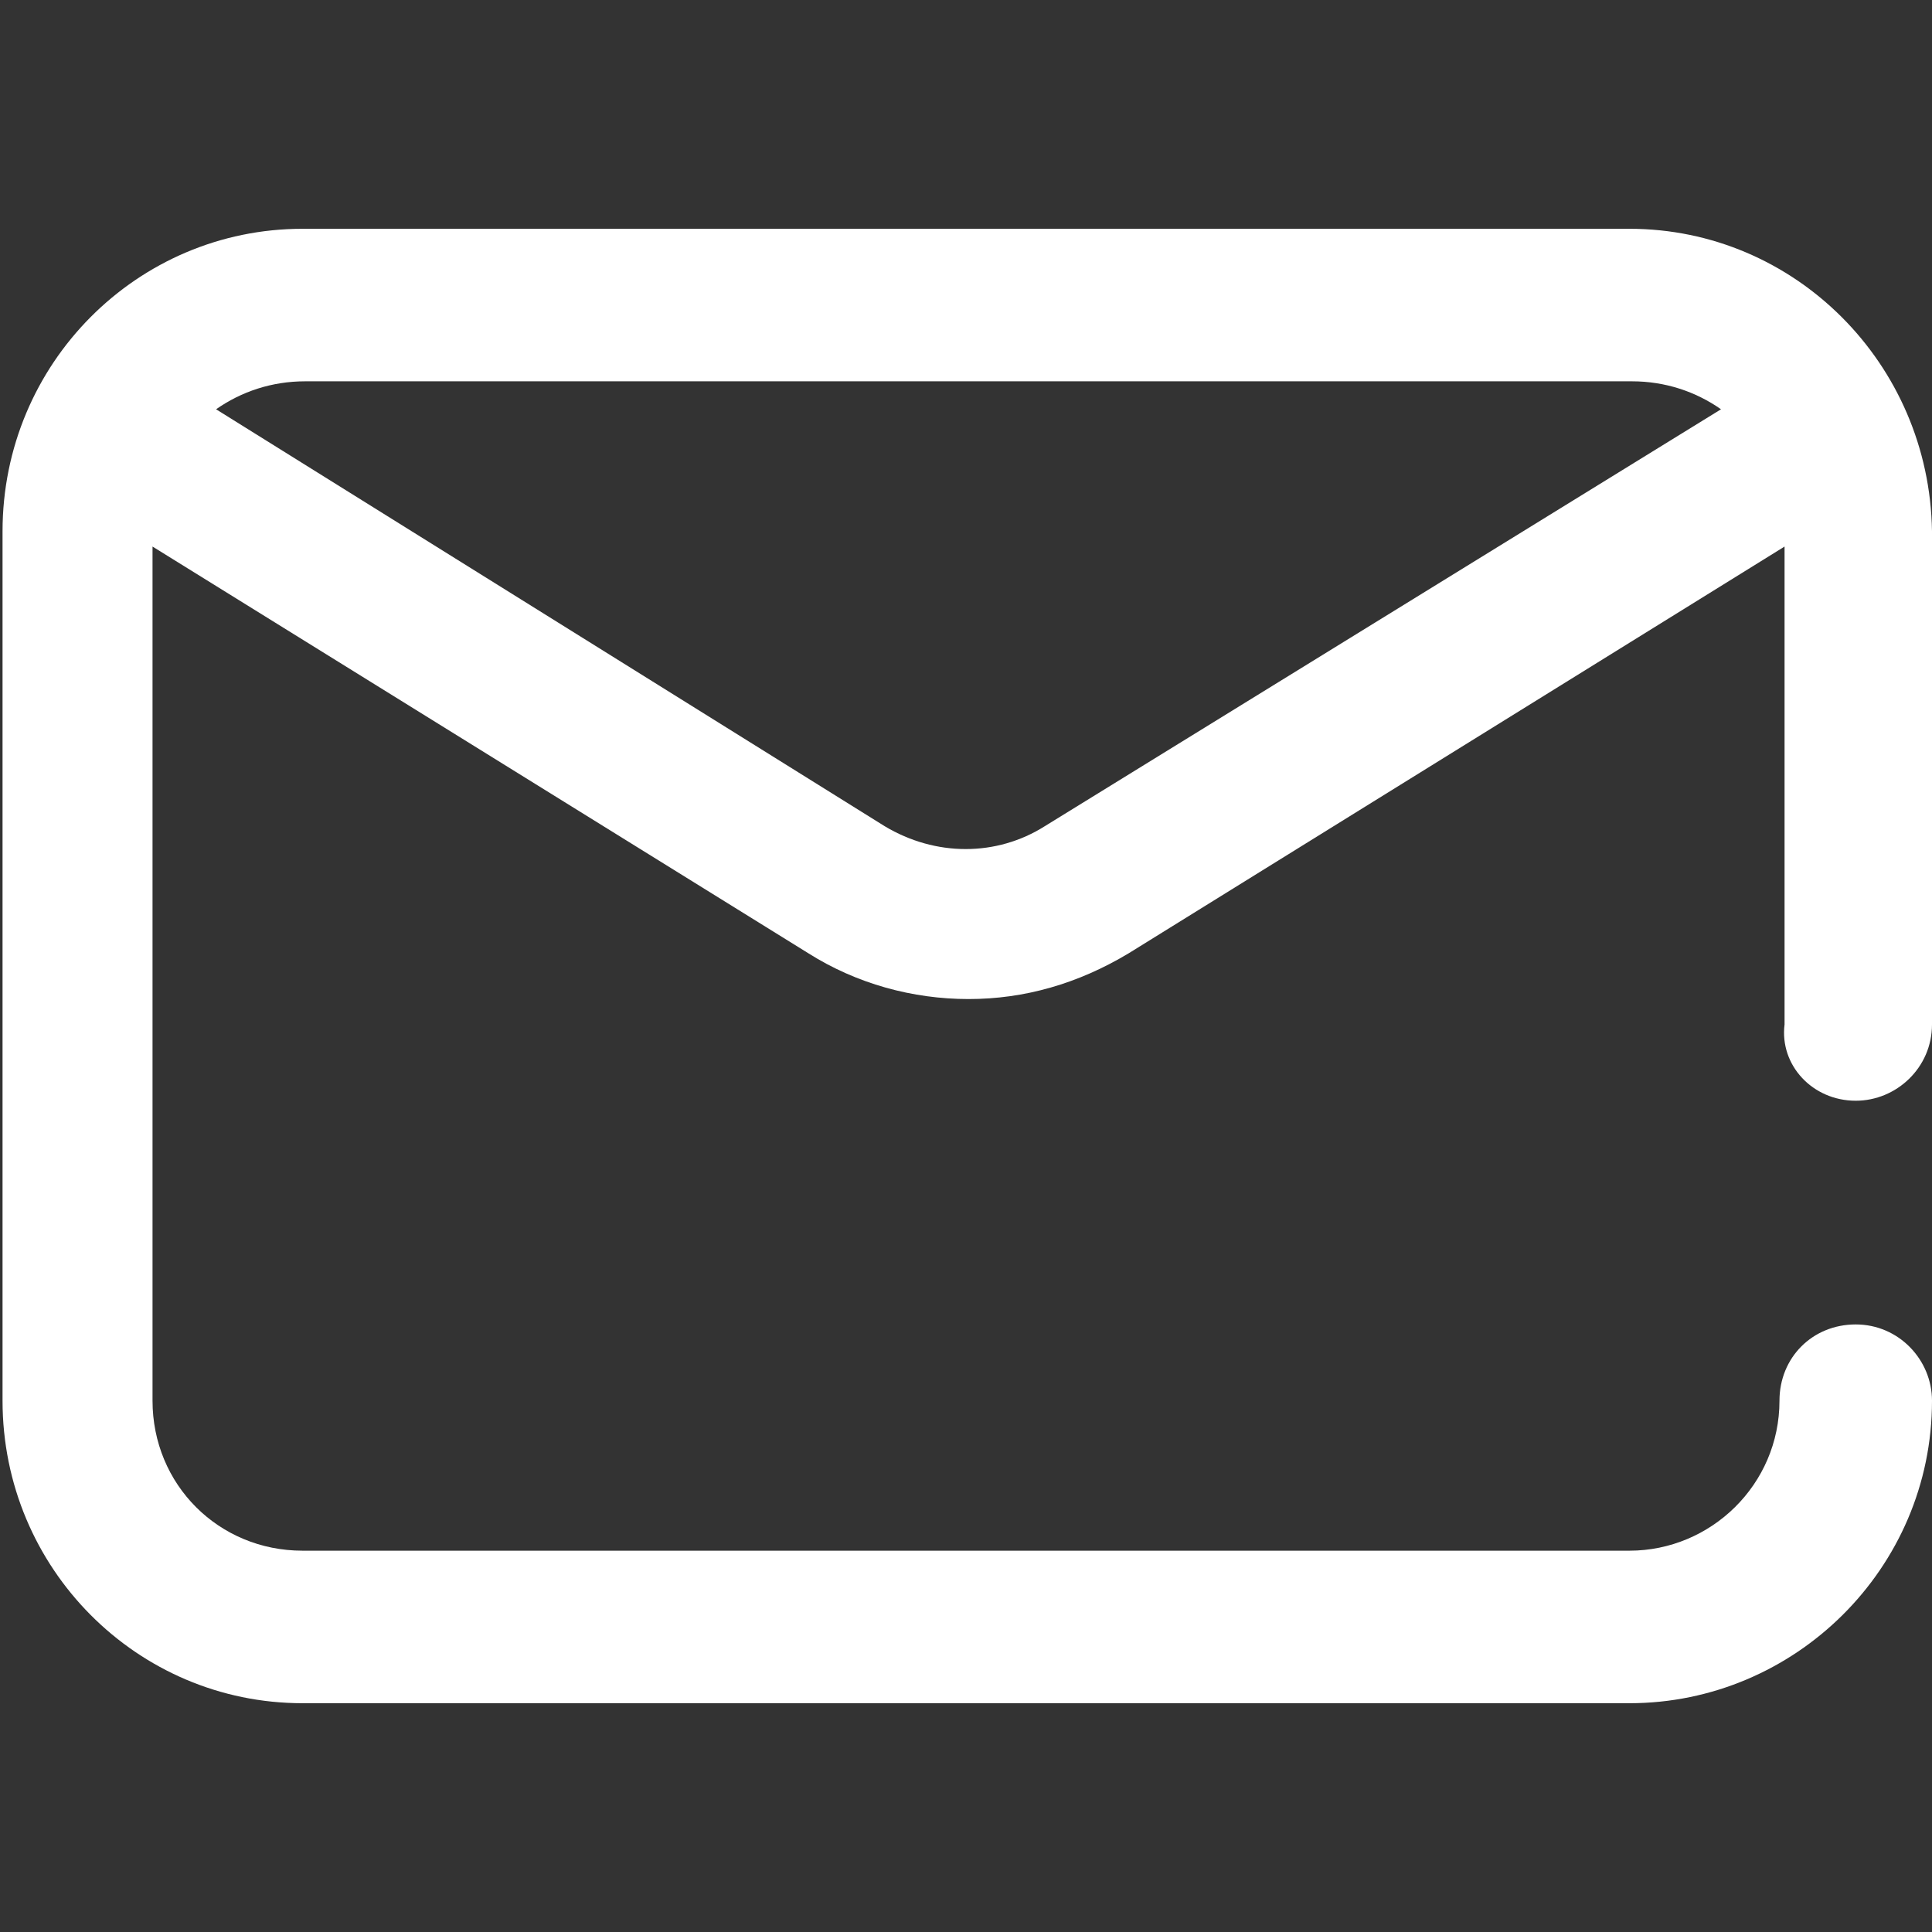 <?xml version="1.0" encoding="utf-8"?>
<!-- Generator: Adobe Illustrator 24.1.3, SVG Export Plug-In . SVG Version: 6.00 Build 0)  -->
<svg version="1.1" id="Layer_1" xmlns="http://www.w3.org/2000/svg" xmlns:xlink="http://www.w3.org/1999/xlink" x="0px" y="0px"
	 width="76px" height="76px" viewBox="0 0 76 76" style="enable-background:new 0 0 76 76;" xml:space="preserve">
<rect x="0" y="0" width="76" height="76" fill="#333333" stroke="none"/>
<style type="text/css">
	.Drop_x0020_Shadow{fill:none;}
	.Outer_x0020_Glow_x0020_5_x0020_pt{fill:none;}
	.Blue_x0020_Neon{fill:none;stroke:#8AACDA;stroke-width:7;stroke-linecap:round;stroke-linejoin:round;}
	.Chrome_x0020_Highlight{fill:url(#SVGID_1_);stroke:#FFFFFF;stroke-width:0.363;stroke-miterlimit:1;}
	.Jive_GS{fill:#FFDD00;}
	.Alyssa_GS{fill:#A6D0E4;}
	.st0{fill:#FFFFFF;}
</style>
<linearGradient id="SVGID_1_" gradientUnits="userSpaceOnUse" x1="0" y1="0" x2="6.123234e-17" y2="-1">
	<stop  offset="0" style="stop-color:#656565"/>
	<stop  offset="0.618" style="stop-color:#1B1B1B"/>
	<stop  offset="0.629" style="stop-color:#545454"/>
	<stop  offset="0.983" style="stop-color:#3E3E3E"/>
</linearGradient>
<g>
	<g>
		<path class="st0" d="M73,43.3c1.6,0,3-1.3,3-3V20.9C75.9,14.3,70.6,9,64.1,9H11.9C5.4,9,0.1,14.3,0.1,20.9v34.2
			C0.1,61.7,5.4,67,11.9,67h52.2c6.5,0,11.9-5.3,11.9-11.9c0-1.6-1.3-3-3-3s-3,1.3-3,3c0,3.3-2.7,5.9-5.9,5.9H11.9
			C8.6,61,6,58.4,6,55.1V21.5l25.8,16c1.9,1.2,4.1,1.8,6.3,1.8s4.3-0.6,6.3-1.8l25.8-16v18.8C70,41.9,71.3,43.3,73,43.3z M41.1,32.5
			c-1.9,1.2-4.3,1.2-6.3,0L8.5,16.1c1-0.7,2.2-1.1,3.5-1.1h52.2c1.3,0,2.5,0.4,3.5,1.1L41.1,32.5z"/>
	</g>
</g>
</svg>
